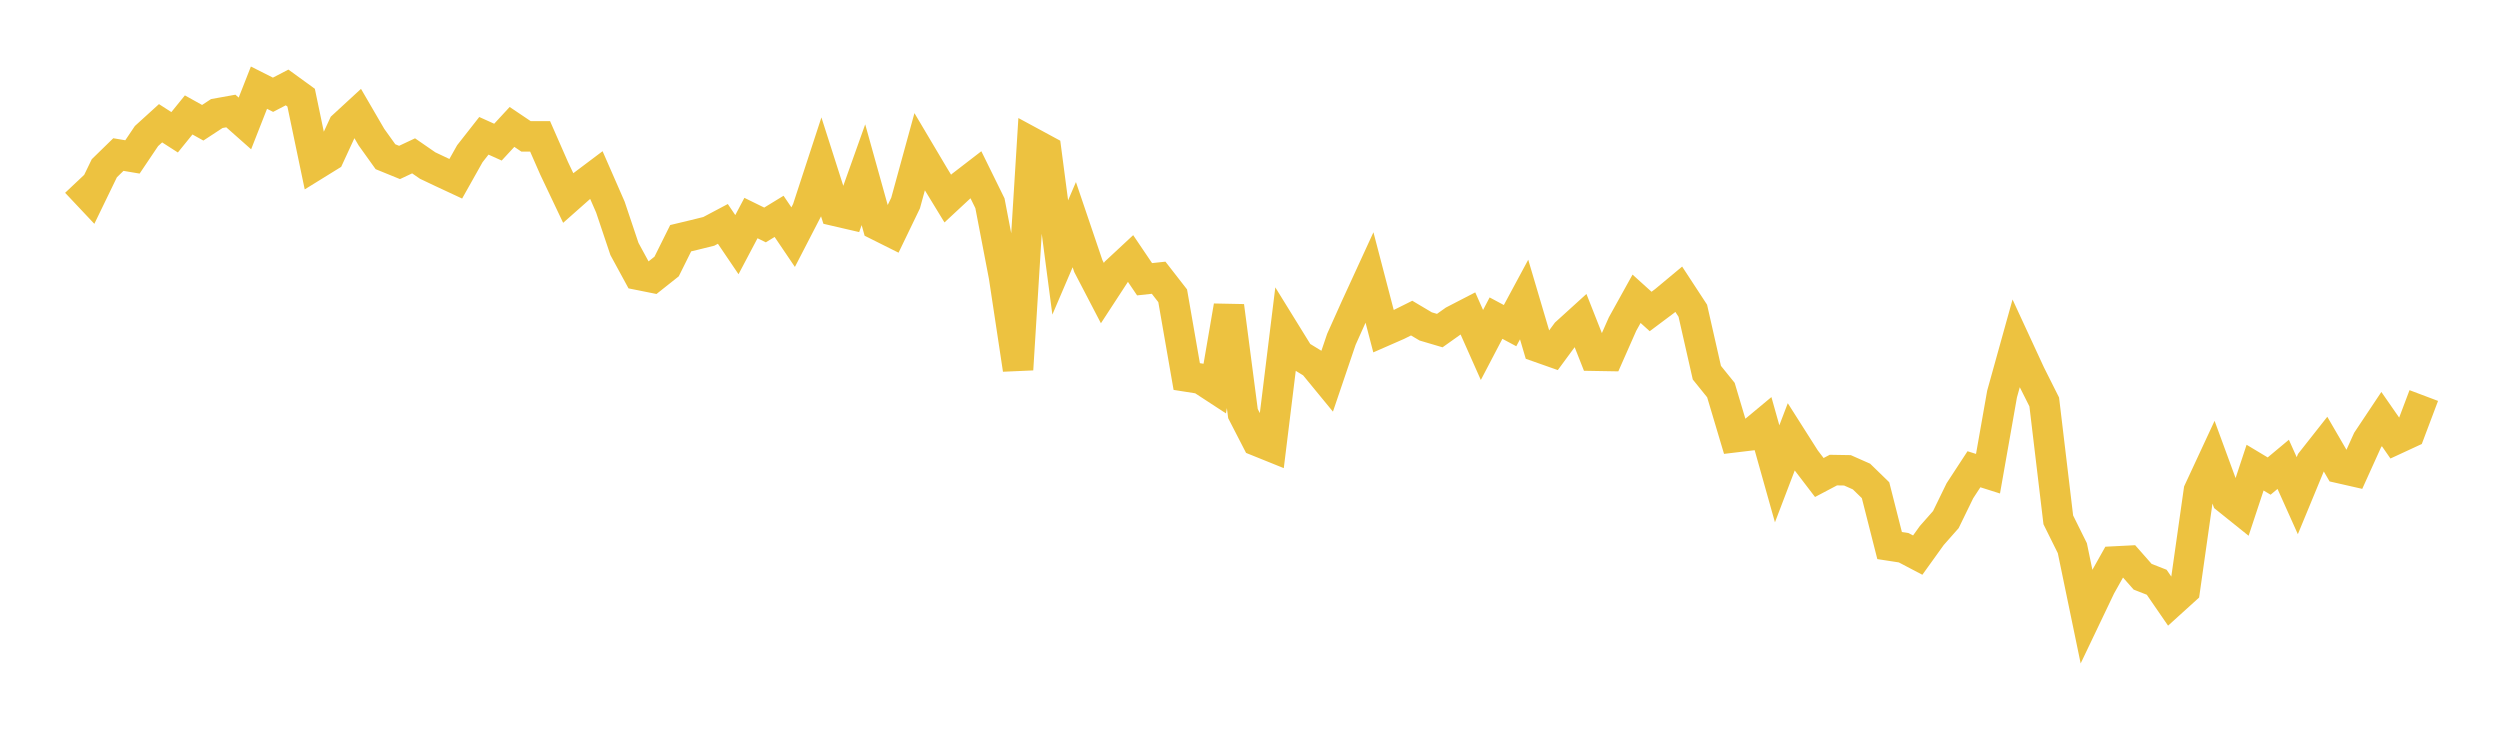 <svg width="164" height="48" xmlns="http://www.w3.org/2000/svg" xmlns:xlink="http://www.w3.org/1999/xlink"><path fill="none" stroke="rgb(237,194,64)" stroke-width="2" d="M5,11.962L5.922,12.941L6.844,11.038L7.766,10.139L8.689,10.294L9.611,8.924L10.533,8.086L11.455,8.678L12.377,7.54L13.299,8.053L14.222,7.448L15.144,7.282L16.066,8.098L16.988,5.751L17.91,6.216L18.832,5.737L19.754,6.406L20.677,10.824L21.599,10.254L22.521,8.257L23.443,7.408L24.365,8.993L25.287,10.281L26.21,10.657L27.132,10.223L28.054,10.86L28.976,11.297L29.898,11.727L30.82,10.086L31.743,8.909L32.665,9.325L33.587,8.326L34.509,8.947L35.431,8.946L36.353,11.047L37.275,12.988L38.198,12.171L39.12,11.478L40.042,13.586L40.964,16.334L41.886,18.029L42.808,18.214L43.731,17.482L44.653,15.626L45.575,15.405L46.497,15.177L47.419,14.688L48.341,16.049L49.263,14.304L50.186,14.757L51.108,14.193L52.03,15.556L52.952,13.771L53.874,10.952L54.796,13.835L55.719,14.049L56.641,11.462L57.563,14.768L58.485,15.229L59.407,13.319L60.329,9.957L61.251,11.512L62.174,13.026L63.096,12.169L64.018,11.459L64.94,13.333L65.862,18.137L66.784,24.237L67.707,9.368L68.629,9.867L69.551,16.891L70.473,14.737L71.395,17.456L72.317,19.227L73.24,17.812L74.162,16.954L75.084,18.319L76.006,18.219L76.928,19.404L77.85,24.701L78.772,24.846L79.695,25.449L80.617,20.077L81.539,27.133L82.461,28.923L83.383,29.295L84.305,21.799L85.228,23.293L86.15,23.857L87.072,24.979L87.994,22.261L88.916,20.206L89.838,18.199L90.76,21.73L91.683,21.326L92.605,20.867L93.527,21.414L94.449,21.687L95.371,21.032L96.293,20.555L97.216,22.631L98.138,20.869L99.06,21.362L99.982,19.649L100.904,22.763L101.826,23.088L102.749,21.834L103.671,20.997L104.593,23.334L105.515,23.35L106.437,21.263L107.359,19.6L108.281,20.433L109.204,19.742L110.126,18.974L111.048,20.384L111.97,24.447L112.892,25.589L113.814,28.681L114.737,28.57L115.659,27.803L116.581,31.082L117.503,28.667L118.425,30.118L119.347,31.324L120.269,30.838L121.192,30.853L122.114,31.261L123.036,32.157L123.958,35.789L124.88,35.931L125.802,36.415L126.725,35.13L127.647,34.086L128.569,32.194L129.491,30.783L130.413,31.075L131.335,25.849L132.257,22.535L133.18,24.531L134.102,26.367L135.024,34.102L135.946,35.961L136.868,40.411L137.79,38.48L138.713,36.835L139.635,36.788L140.557,37.834L141.479,38.195L142.401,39.535L143.323,38.7L144.246,32.197L145.168,30.213L146.09,32.725L147.012,33.465L147.934,30.677L148.856,31.23L149.778,30.461L150.701,32.517L151.623,30.285L152.545,29.115L153.467,30.703L154.389,30.913L155.311,28.875L156.234,27.49L157.156,28.818L158.078,28.391L159,25.947"></path></svg>
